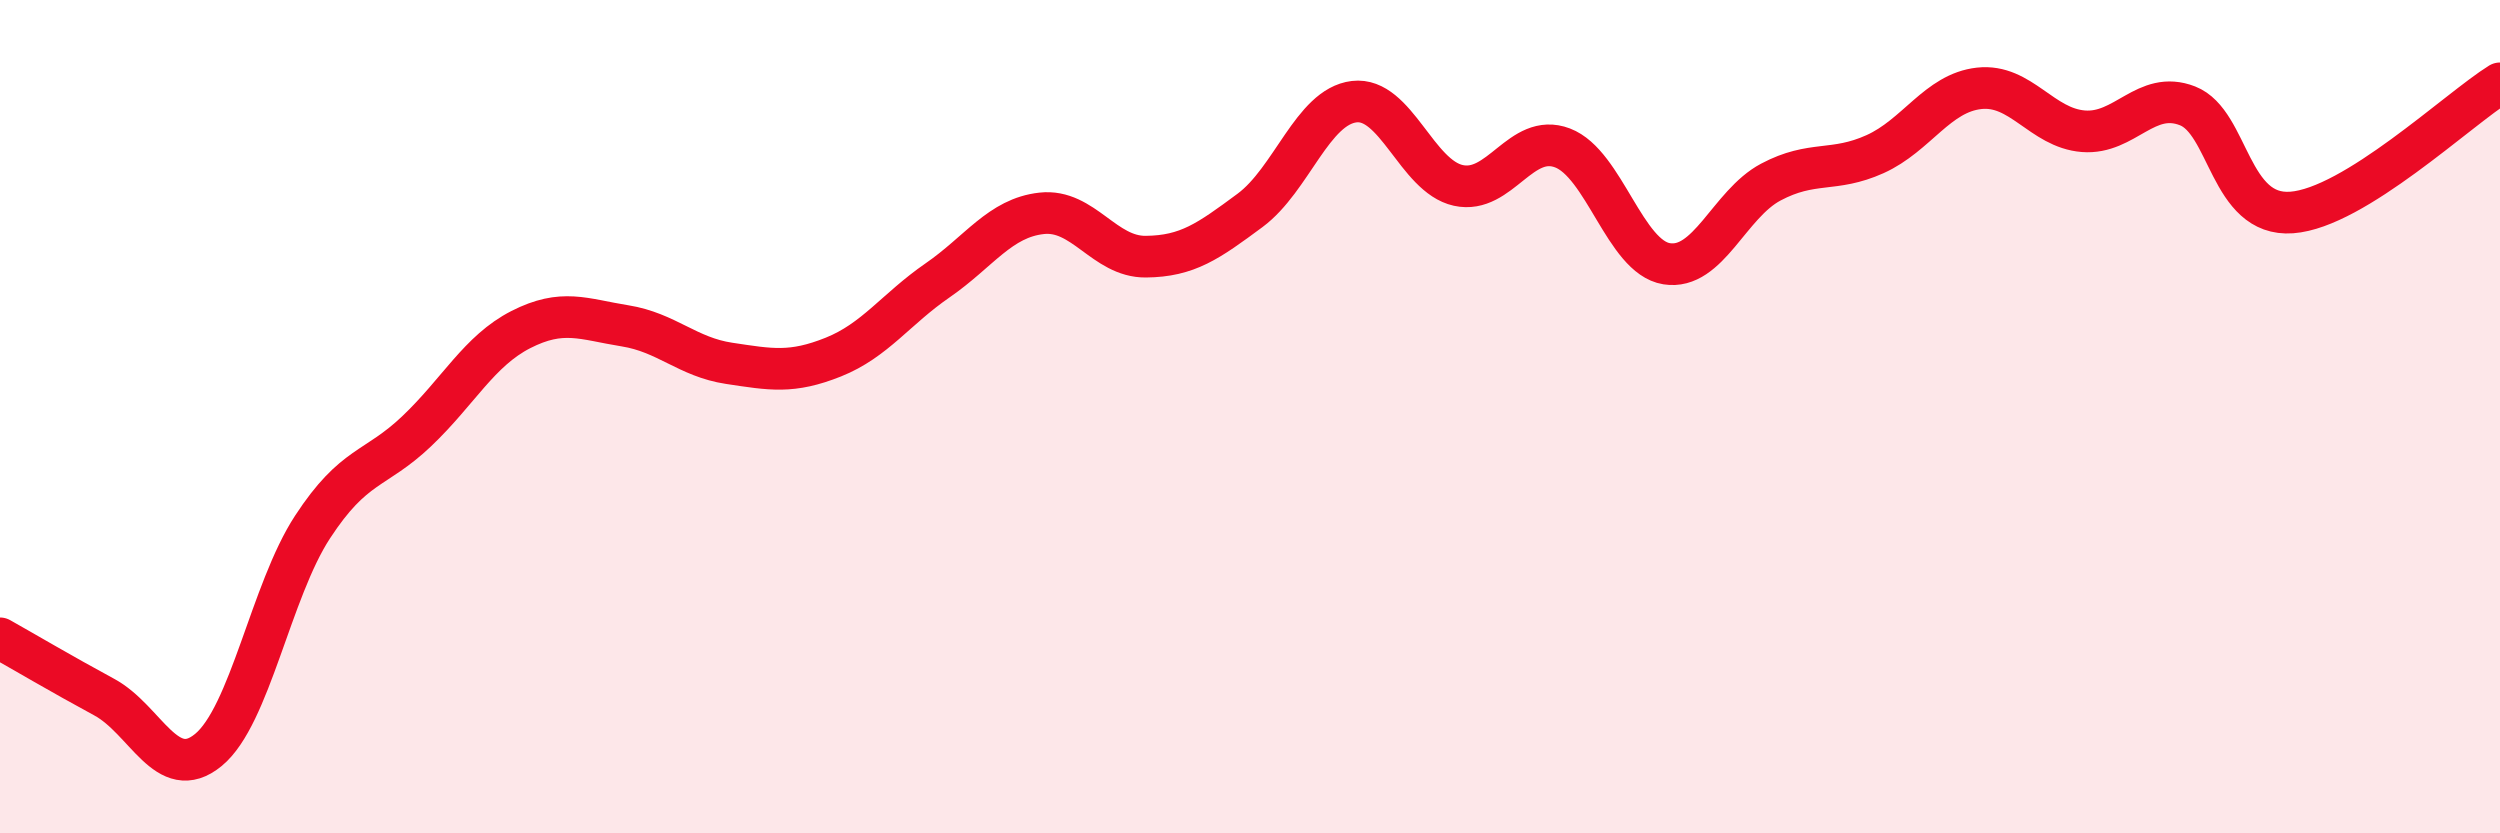 
    <svg width="60" height="20" viewBox="0 0 60 20" xmlns="http://www.w3.org/2000/svg">
      <path
        d="M 0,15.32 C 0.5,15.6 1.5,16.19 2.5,16.73 C 3.5,17.27 4,18.82 5,18 C 6,17.18 6.5,14.18 7.5,12.65 C 8.5,11.12 9,11.3 10,10.35 C 11,9.4 11.5,8.42 12.5,7.91 C 13.5,7.4 14,7.66 15,7.82 C 16,7.98 16.5,8.57 17.5,8.72 C 18.5,8.87 19,8.97 20,8.57 C 21,8.17 21.5,7.42 22.5,6.73 C 23.5,6.04 24,5.23 25,5.12 C 26,5.01 26.5,6.17 27.5,6.16 C 28.5,6.15 29,5.79 30,5.05 C 31,4.31 31.5,2.56 32.5,2.44 C 33.5,2.32 34,4.23 35,4.45 C 36,4.67 36.5,3.17 37.5,3.55 C 38.5,3.93 39,6.17 40,6.33 C 41,6.49 41.5,4.9 42.5,4.37 C 43.5,3.84 44,4.15 45,3.7 C 46,3.25 46.5,2.23 47.5,2.12 C 48.5,2.01 49,3.07 50,3.15 C 51,3.23 51.5,2.15 52.5,2.54 C 53.5,2.93 53.5,5.21 55,5.1 C 56.5,4.99 59,2.62 60,2L60 20L0 20Z"
        fill="#EB0A25"
        opacity="0.1"
        stroke-linecap="round"
        stroke-linejoin="round"
      />
      <path
        d="M 0,15.32 C 0.5,15.6 1.5,16.19 2.5,16.73 C 3.5,17.27 4,18.82 5,18 C 6,17.18 6.5,14.18 7.5,12.65 C 8.5,11.12 9,11.3 10,10.35 C 11,9.4 11.5,8.42 12.5,7.91 C 13.5,7.4 14,7.66 15,7.82 C 16,7.98 16.5,8.57 17.5,8.72 C 18.5,8.87 19,8.97 20,8.57 C 21,8.17 21.5,7.42 22.5,6.73 C 23.5,6.04 24,5.23 25,5.12 C 26,5.01 26.5,6.17 27.5,6.16 C 28.5,6.15 29,5.79 30,5.05 C 31,4.31 31.5,2.56 32.5,2.44 C 33.5,2.32 34,4.23 35,4.45 C 36,4.67 36.5,3.17 37.5,3.55 C 38.5,3.93 39,6.17 40,6.33 C 41,6.49 41.5,4.9 42.5,4.37 C 43.5,3.84 44,4.15 45,3.7 C 46,3.25 46.5,2.23 47.5,2.12 C 48.5,2.01 49,3.07 50,3.15 C 51,3.23 51.5,2.15 52.5,2.54 C 53.5,2.93 53.5,5.21 55,5.1 C 56.5,4.99 59,2.62 60,2"
        stroke="#EB0A25"
        stroke-width="1"
        fill="none"
        stroke-linecap="round"
        stroke-linejoin="round"
      />
    </svg>
  
